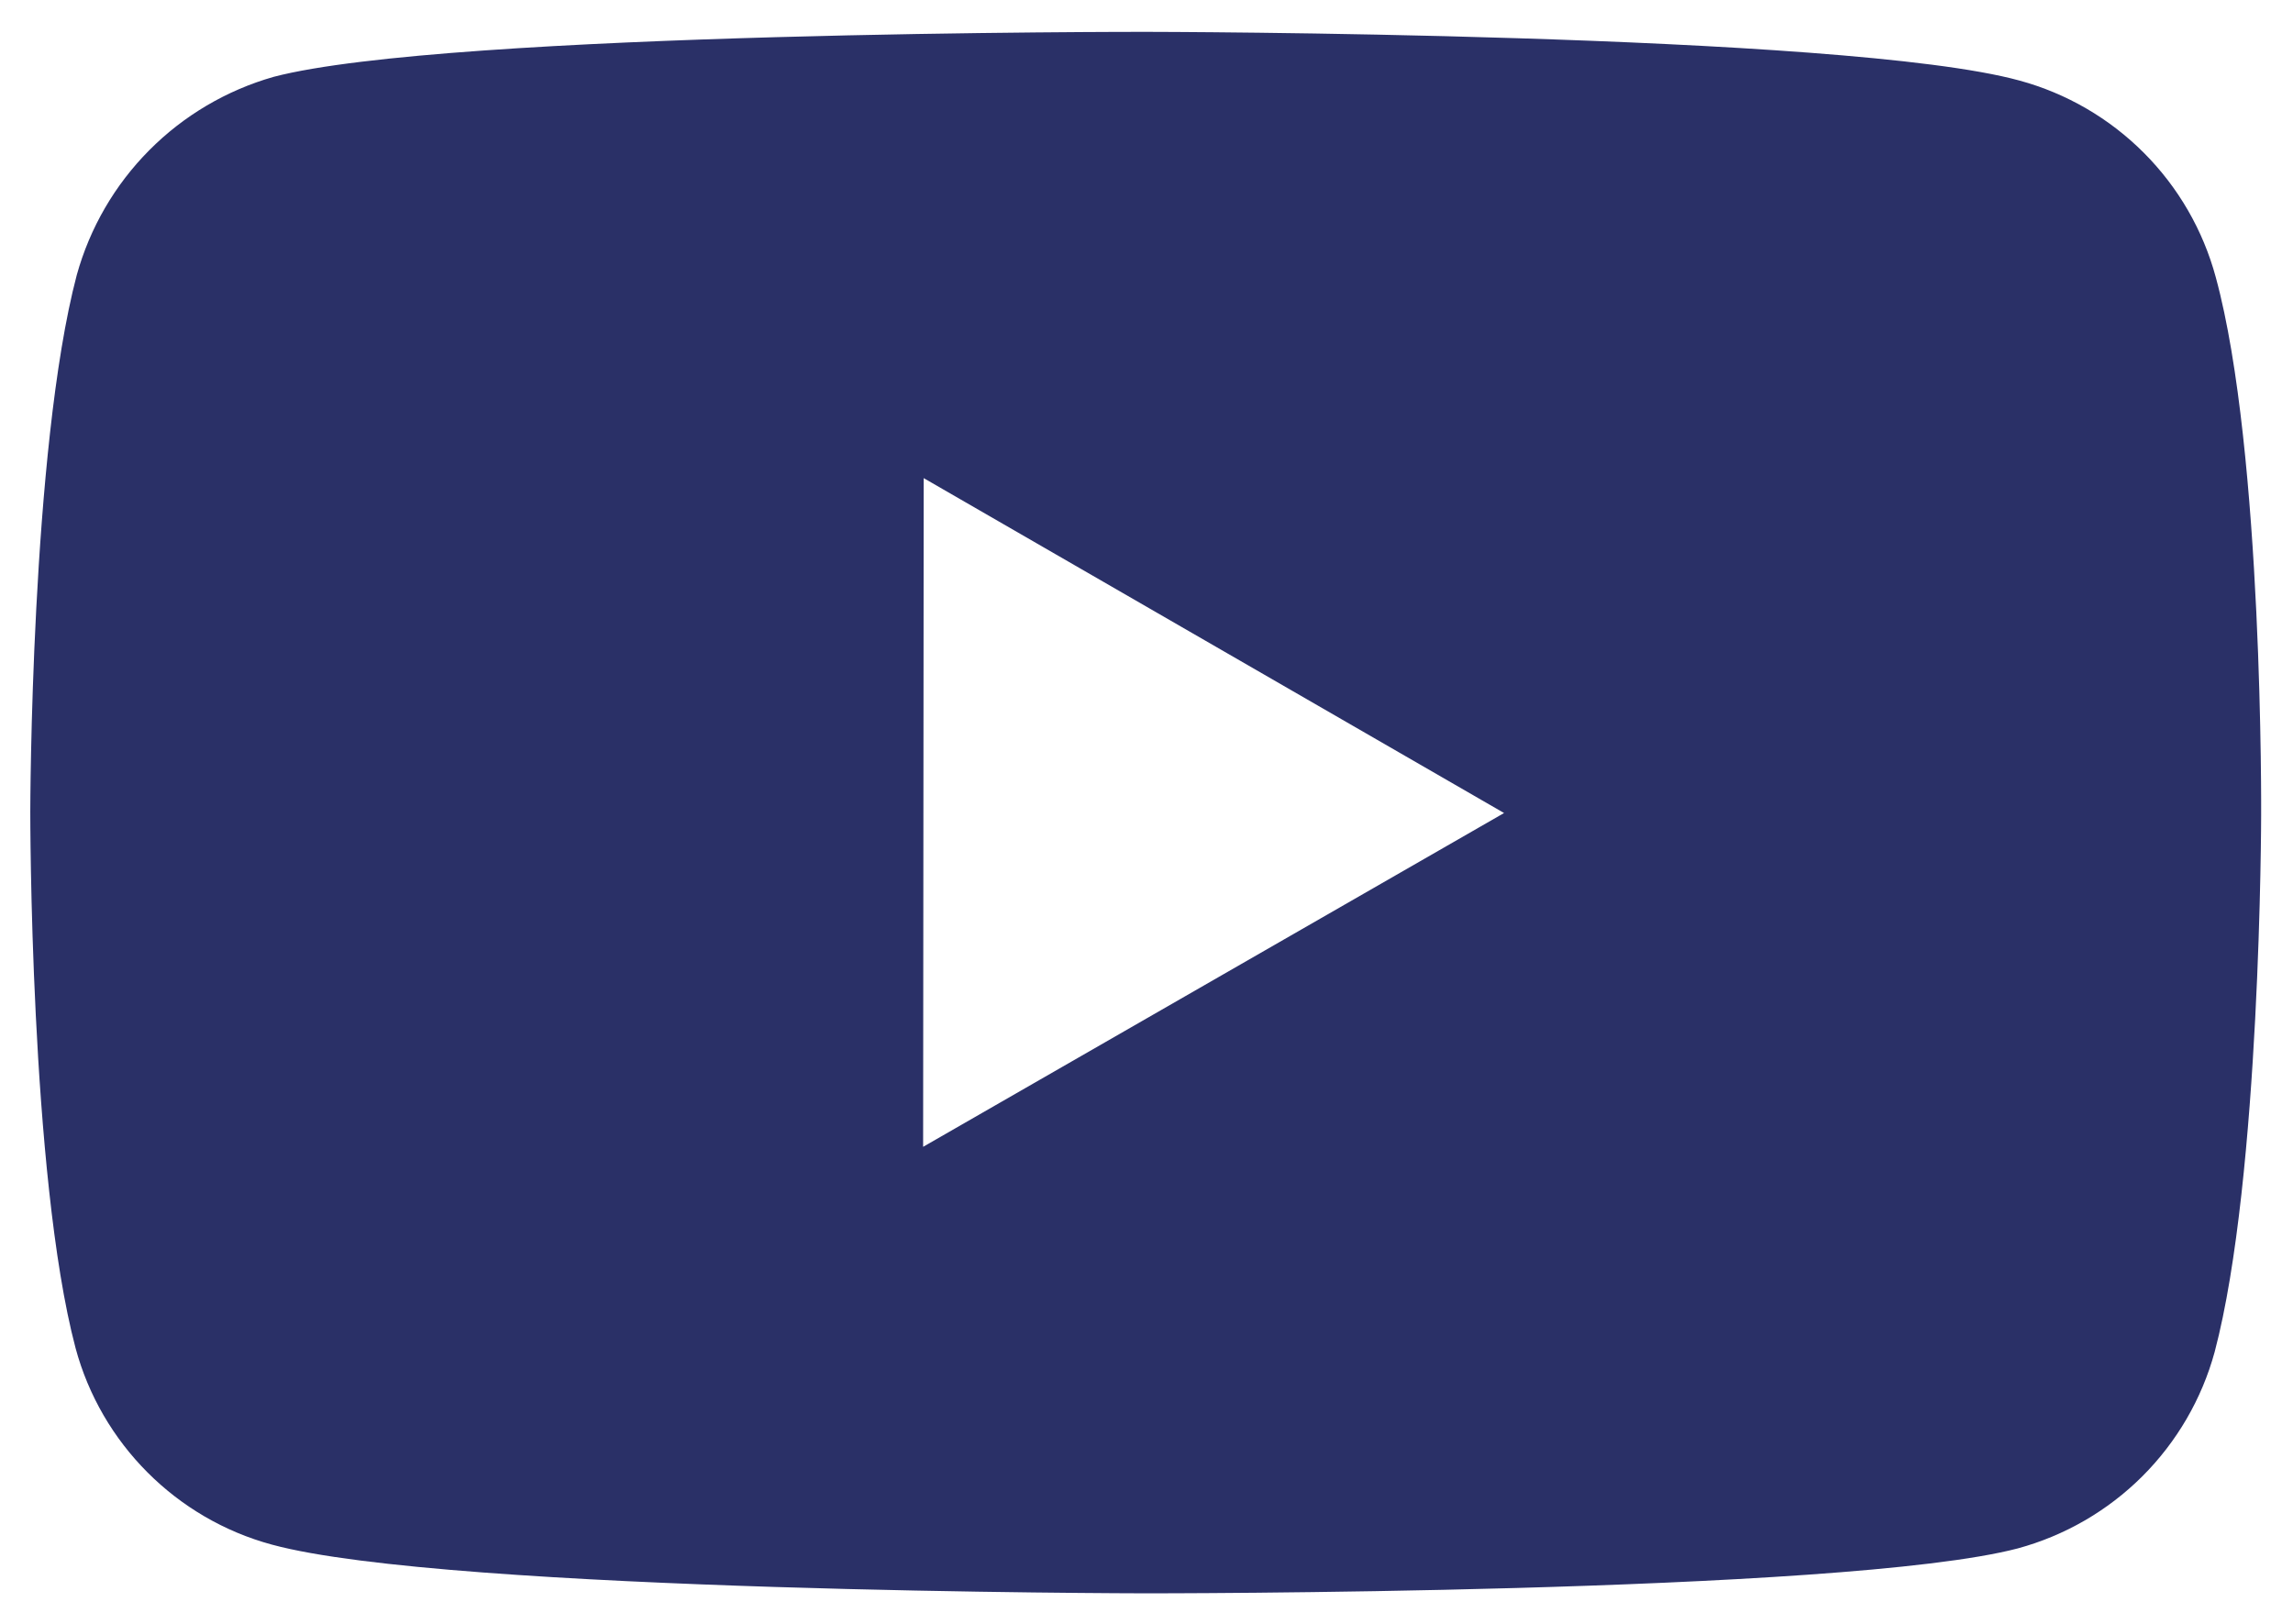 <svg width="48" height="34" viewBox="0 0 48 34" fill="none" xmlns="http://www.w3.org/2000/svg">
<path d="M46.384 5.807C46.118 4.821 45.599 3.922 44.877 3.199C44.156 2.476 43.258 1.954 42.272 1.686C38.618 0.683 24 0.667 24 0.667C24 0.667 9.384 0.65 5.728 1.609C4.743 1.89 3.847 2.418 3.125 3.145C2.403 3.871 1.881 4.771 1.607 5.758C0.643 9.412 0.634 16.991 0.634 16.991C0.634 16.991 0.625 24.607 1.581 28.223C2.118 30.223 3.693 31.802 5.695 32.342C9.386 33.345 23.965 33.361 23.965 33.361C23.965 33.361 38.583 33.377 42.237 32.421C43.223 32.153 44.122 31.633 44.845 30.912C45.568 30.19 46.091 29.292 46.36 28.307C47.326 24.655 47.333 17.079 47.333 17.079C47.333 17.079 47.38 9.461 46.384 5.807ZM19.324 24.012L19.336 10.011L31.485 17.023L19.324 24.012Z" fill="#2A3067"/>
</svg>
